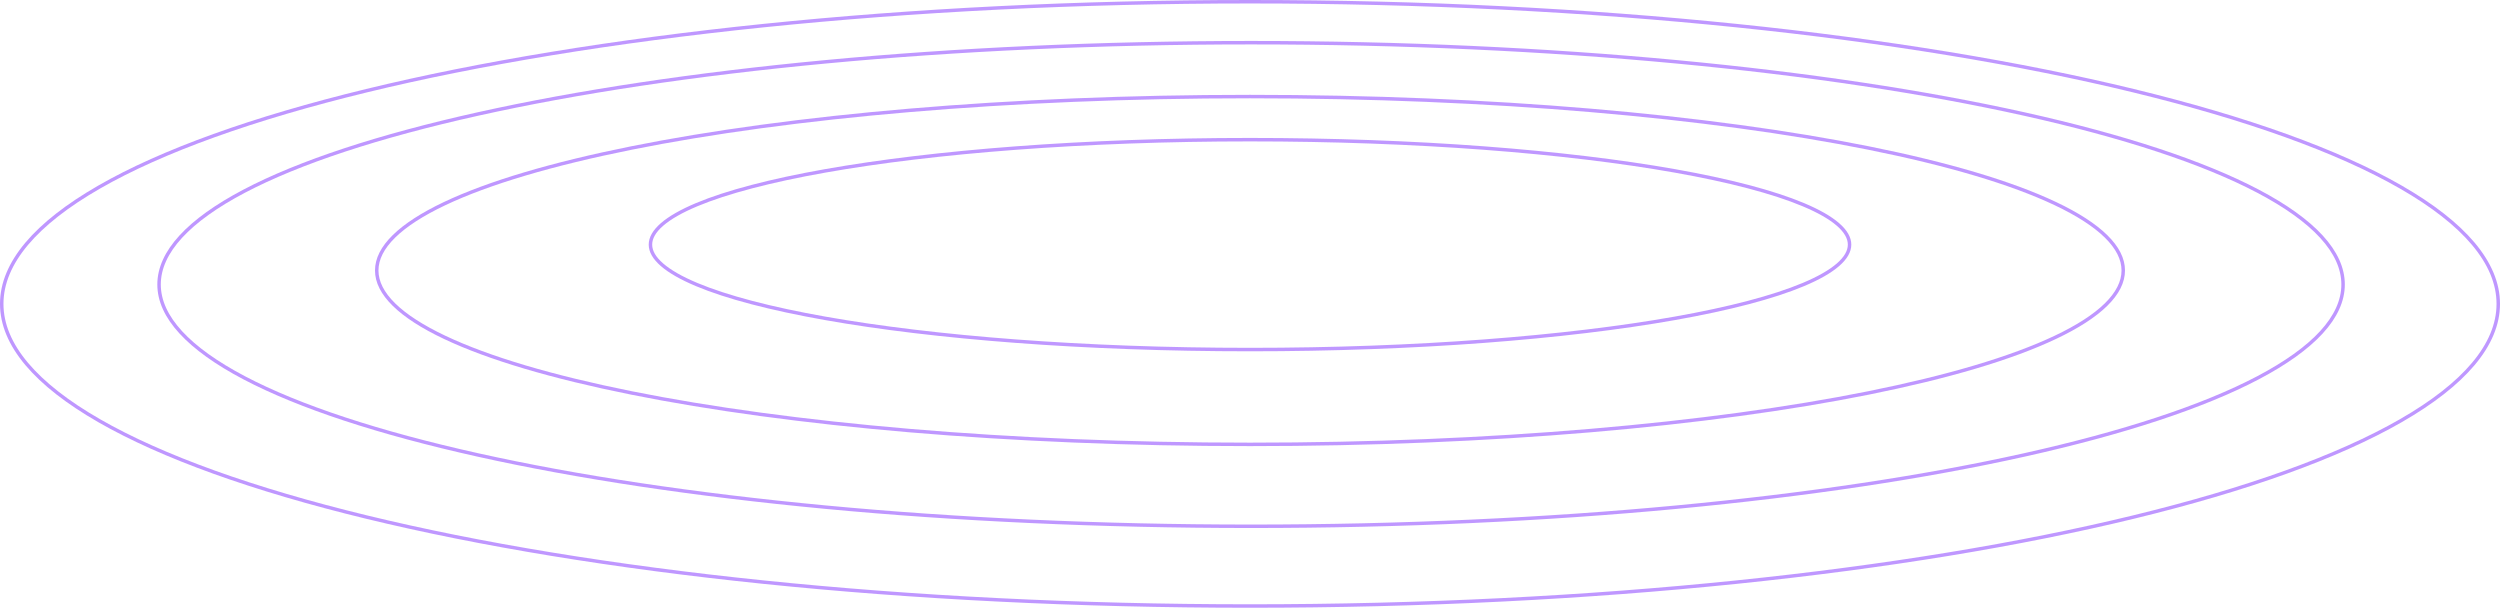 <?xml version="1.0" encoding="UTF-8"?> <svg xmlns="http://www.w3.org/2000/svg" width="1440" height="351" viewBox="0 0 1440 351" fill="none"><path d="M1065.35 140.897C1065.35 144.728 1063.16 148.618 1058.65 152.525C1054.15 156.427 1047.46 160.236 1038.74 163.893C1021.32 171.202 996.039 177.807 964.729 183.362C902.126 194.469 815.602 201.345 720.001 201.345C624.401 201.345 537.876 194.469 475.273 183.362C443.964 177.807 418.687 171.202 401.261 163.893C392.543 160.236 385.848 156.427 381.348 152.525C376.842 148.618 374.656 144.728 374.656 140.897C374.656 137.065 376.842 133.175 381.348 129.268C385.848 125.367 392.543 121.557 401.261 117.9C418.687 110.591 443.964 103.986 475.273 98.431C537.876 87.324 624.401 80.448 720.001 80.448C815.602 80.448 902.126 87.324 964.729 98.431C996.039 103.986 1021.32 110.591 1038.74 117.9C1047.46 121.557 1054.15 125.367 1058.65 129.268C1063.16 133.175 1065.35 137.065 1065.35 140.897Z" stroke="#BF97FF" stroke-width="2"></path><path d="M1223 155.793C1223 162.415 1219.66 168.993 1213.06 175.469C1206.46 181.947 1196.67 188.243 1183.96 194.27C1158.57 206.324 1121.76 217.205 1076.18 226.352C985.061 244.644 859.13 255.965 720 255.965C580.87 255.965 454.939 244.644 363.815 226.352C318.245 217.205 281.432 206.324 256.036 194.27C243.335 188.243 233.543 181.947 226.94 175.469C220.338 168.993 217 162.415 217 155.793C217 149.171 220.338 142.593 226.94 136.117C233.543 129.64 243.335 123.343 256.036 117.316C281.432 105.262 318.245 94.382 363.815 85.234C454.939 66.942 580.87 55.621 720 55.621C859.13 55.621 985.061 66.942 1076.18 85.234C1121.76 94.382 1158.57 105.262 1183.96 117.316C1196.67 123.343 1206.46 129.64 1213.06 136.117C1219.66 142.593 1223 149.171 1223 155.793Z" stroke="#BF97FF" stroke-width="2"></path><path d="M1349.62 163.862C1349.62 173.221 1345.37 182.445 1337.09 191.456C1328.8 200.472 1316.53 209.217 1300.65 217.579C1268.88 234.302 1222.85 249.392 1165.88 262.076C1051.96 287.441 894.54 303.138 720.621 303.138C546.702 303.138 389.278 287.441 275.361 262.076C218.394 249.392 172.362 234.302 140.595 217.579C124.711 209.217 112.443 200.472 104.157 191.456C95.876 182.445 91.621 173.221 91.621 163.862C91.621 154.503 95.876 145.279 104.157 136.268C112.443 127.252 124.711 118.507 140.595 110.145C172.362 93.422 218.394 78.332 275.361 65.648C389.278 40.283 546.702 24.586 720.621 24.586C894.54 24.586 1051.96 40.283 1165.88 65.648C1222.85 78.332 1268.88 93.422 1300.65 110.145C1316.53 118.507 1328.8 127.252 1337.09 136.268C1345.37 145.279 1349.62 154.503 1349.62 163.862Z" stroke="#BF97FF" stroke-width="2"></path><path d="M1439 175.034C1439 198.616 1419.31 221.382 1382.92 242.299C1346.6 263.172 1293.99 282.003 1228.88 297.831C1098.68 329.482 918.767 349.069 720 349.069C521.233 349.069 341.316 329.482 211.119 297.831C146.013 282.003 93.396 263.172 57.08 242.299C20.688 221.382 1 198.616 1 175.034C1 151.453 20.688 128.687 57.08 107.77C93.396 86.897 146.013 68.066 211.119 52.238C341.316 20.587 521.233 1 720 1C918.767 1 1098.68 20.587 1228.88 52.238C1293.99 68.066 1346.6 86.897 1382.92 107.77C1419.31 128.687 1439 151.453 1439 175.034Z" stroke="#BF97FF" stroke-width="2"></path></svg> 